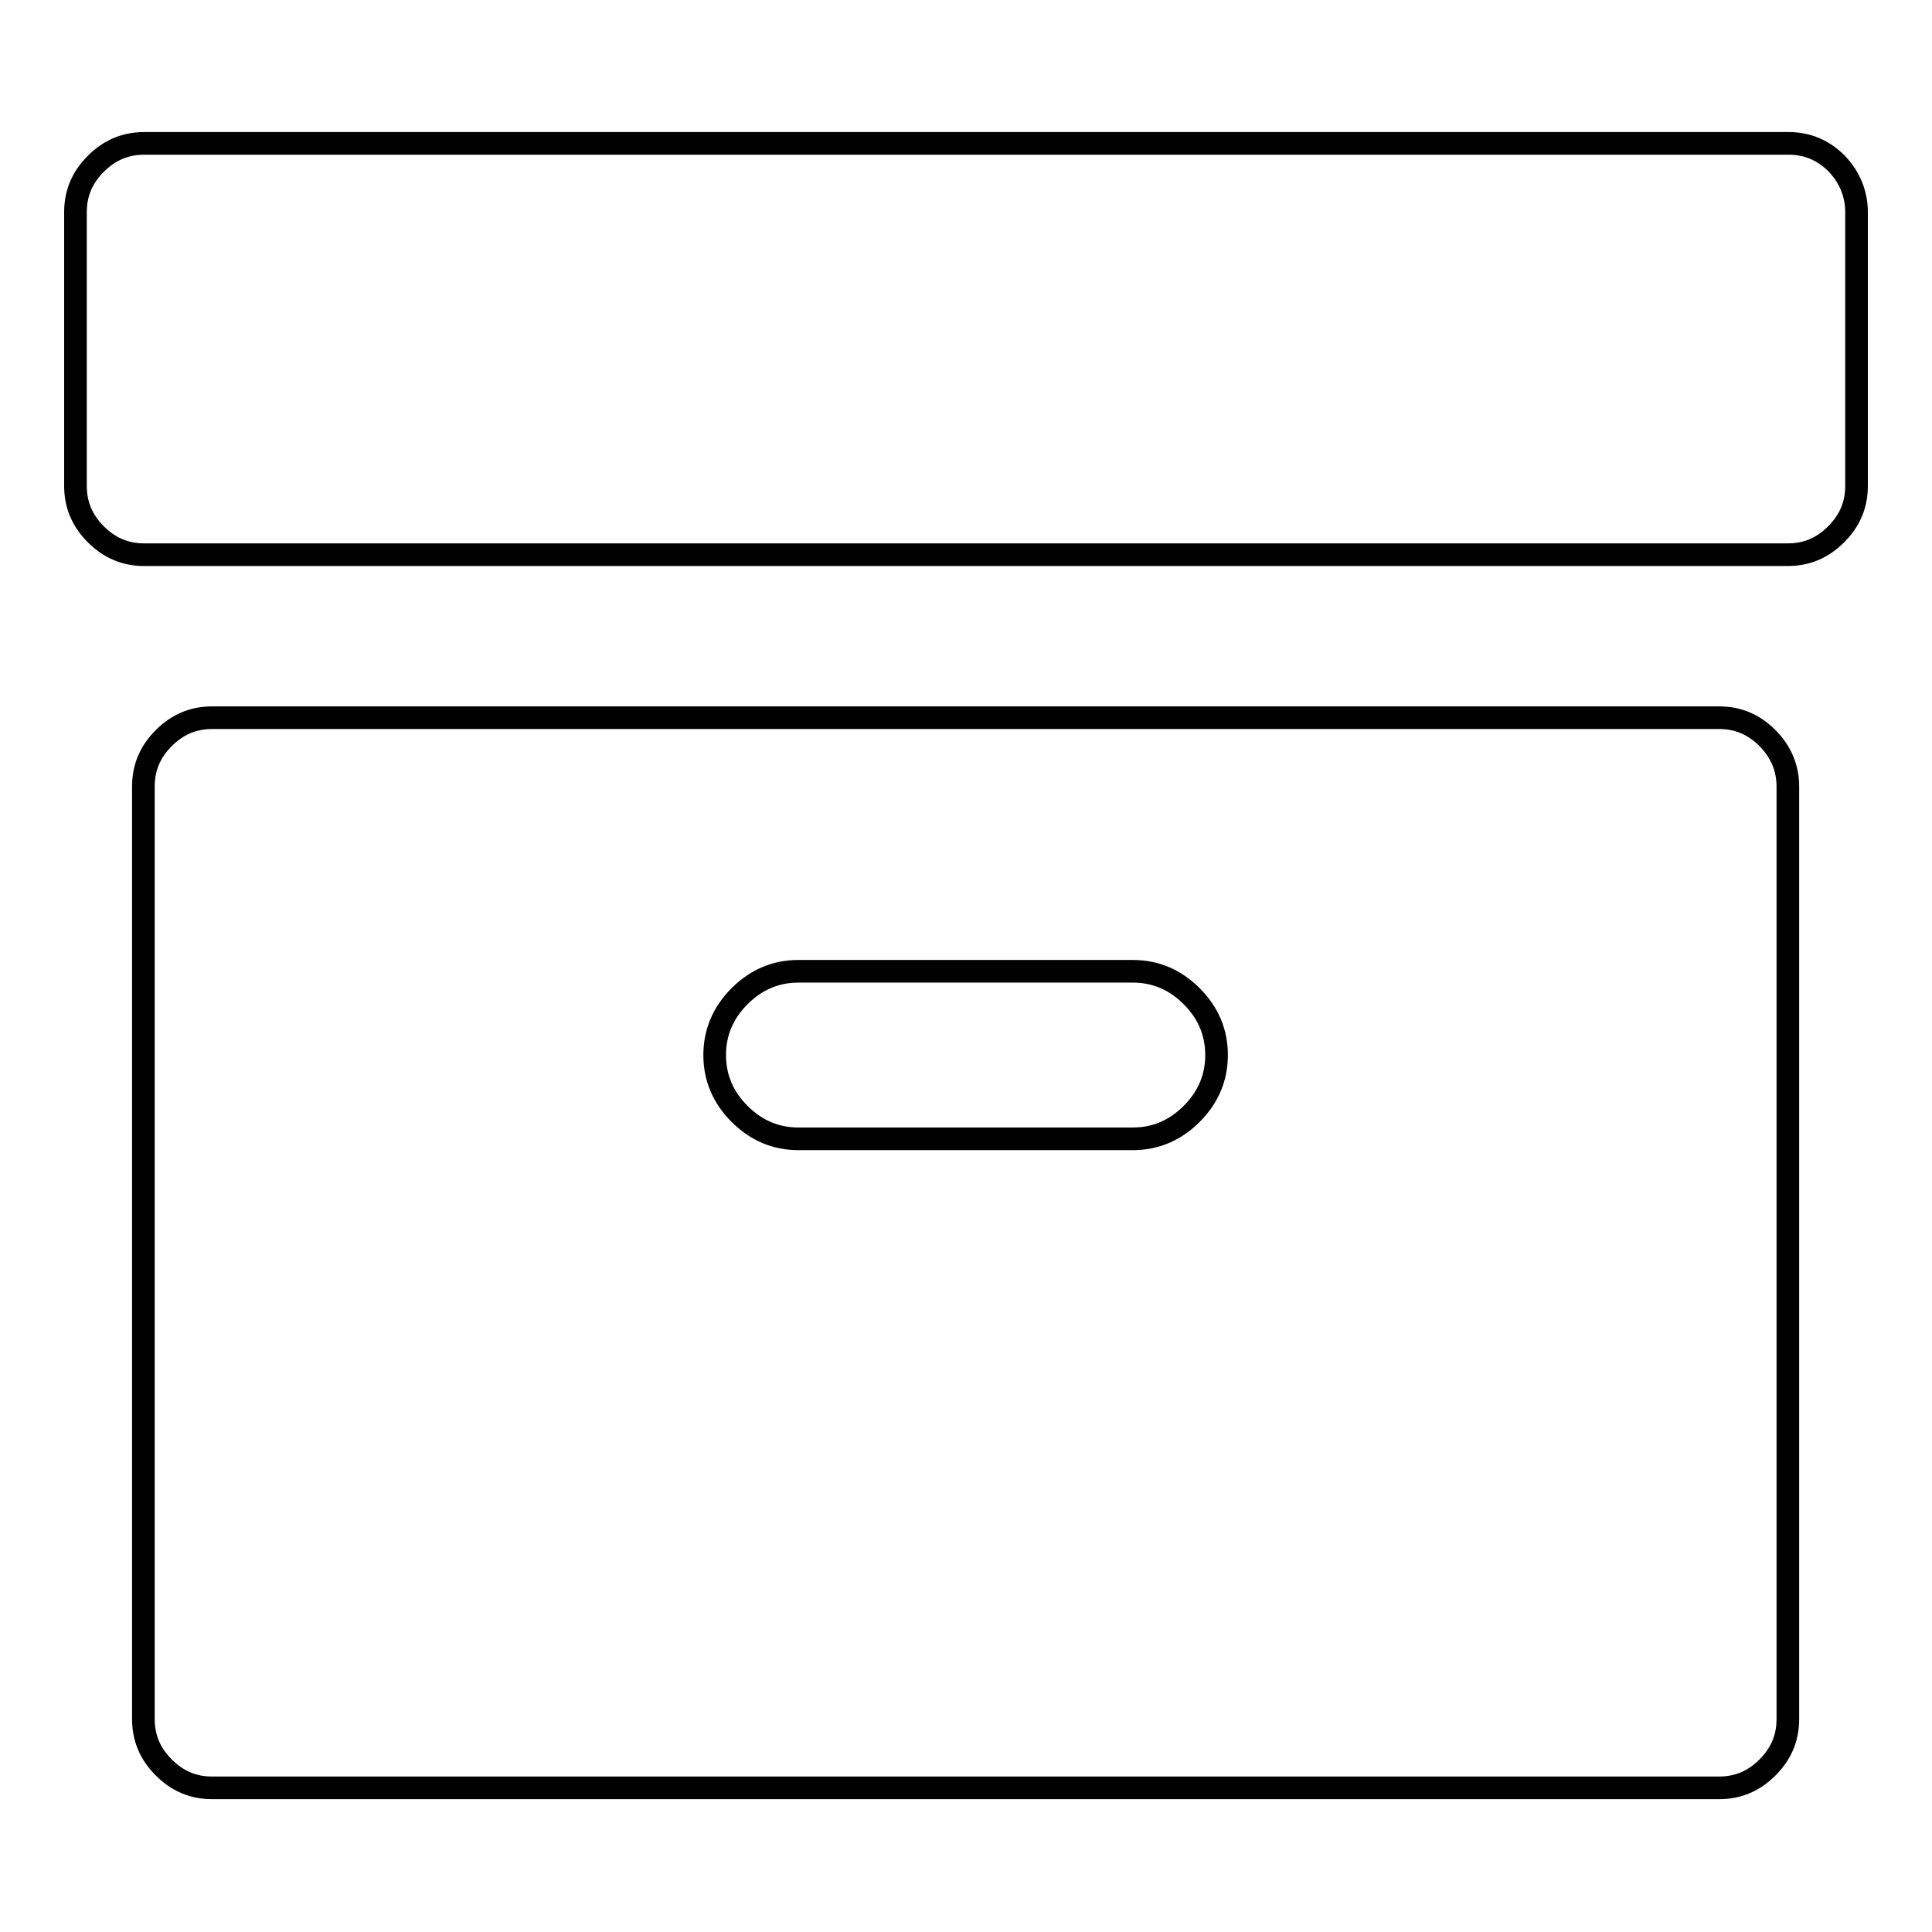 <?xml version="1.0" encoding="utf-8"?>
<!-- Svg Vector Icons : http://www.onlinewebfonts.com/icon -->
<!DOCTYPE svg PUBLIC "-//W3C//DTD SVG 1.1//EN" "http://www.w3.org/Graphics/SVG/1.1/DTD/svg11.dtd">
<svg version="1.1" xmlns="http://www.w3.org/2000/svg" xmlns:xlink="http://www.w3.org/1999/xlink" x="0px" y="0px" viewBox="0 0 256 256" enable-background="new 0 0 256 256" xml:space="preserve">
<g><g><path stroke-width="3" fill-opacity="0" stroke="#000000"  d="M246,28.1v36.3c0,2.5-0.9,4.6-2.7,6.4c-1.8,1.8-3.9,2.7-6.4,2.7H19.1c-2.5,0-4.6-0.9-6.4-2.7C10.9,69,10,66.9,10,64.4V28.1c0-2.5,0.9-4.6,2.7-6.4c1.8-1.8,3.9-2.7,6.4-2.7H237c2.5,0,4.6,0.9,6.4,2.7C245.1,23.5,246,25.7,246,28.1z"/><path stroke-width="3" fill-opacity="0" stroke="#000000"  d="M236.9,104.2v123.6c0,2.5-0.9,4.6-2.7,6.4c-1.8,1.8-3.9,2.7-6.4,2.7H28.1c-2.5,0-4.6-0.9-6.4-2.7c-1.8-1.8-2.7-3.9-2.7-6.4V104.2c0-2.5,0.9-4.6,2.7-6.4c1.8-1.8,3.9-2.7,6.4-2.7h199.7c2.5,0,4.6,0.9,6.4,2.7C236,99.6,236.9,101.8,236.9,104.2L236.9,104.2z M161.2,139.8c0-3-1.1-5.6-3.3-7.8c-2.2-2.2-4.8-3.3-7.8-3.3h-44.3c-3,0-5.6,1.1-7.8,3.3c-2.2,2.2-3.3,4.8-3.3,7.8c0,3,1.1,5.6,3.3,7.8c2.2,2.2,4.8,3.3,7.8,3.3h44.3c3,0,5.6-1.1,7.8-3.3C160.1,145.4,161.2,142.8,161.2,139.8z"/></g></g>
</svg>